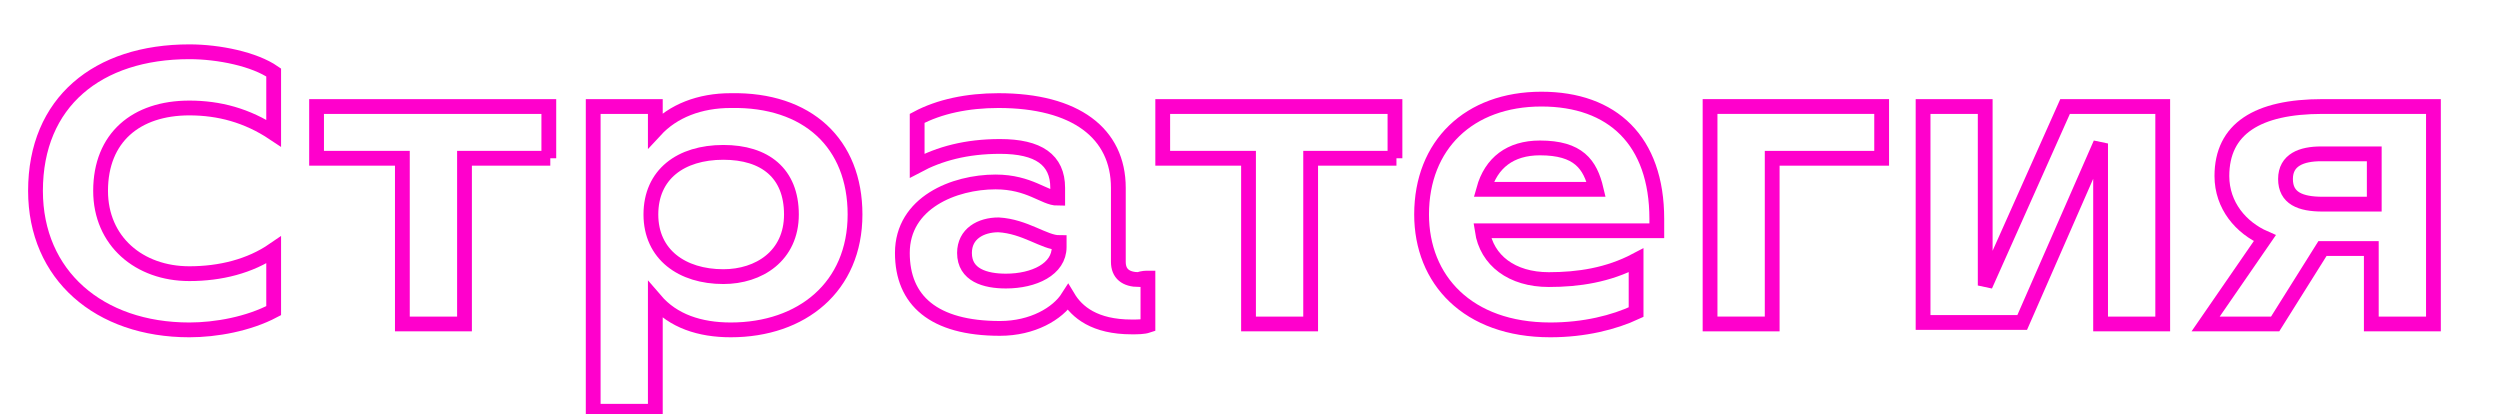 <?xml version="1.0" encoding="UTF-8"?> <!-- Generator: Adobe Illustrator 25.0.1, SVG Export Plug-In . SVG Version: 6.00 Build 0) --> <svg xmlns="http://www.w3.org/2000/svg" xmlns:xlink="http://www.w3.org/1999/xlink" id="Layer_1" x="0px" y="0px" viewBox="0 0 169 28" style="enable-background:new 0 0 169 28;" xml:space="preserve"> <style type="text/css"> .st0{fill:none;stroke:#FF00CC;} </style> <g> <g> <path class="st0" d="M12.8,18.5c2.1,0,4.1-0.5,5.7-1.6V21c-1.7,0.9-3.9,1.3-5.7,1.3c-6.1,0-10.4-3.7-10.4-9.4 c0-6,4.2-9.4,10.4-9.4c2,0,4.4,0.5,5.7,1.4V9c-1.8-1.2-3.7-1.7-5.7-1.7c-3.6,0-6,2-6,5.6C6.8,16.3,9.4,18.5,12.8,18.5z"></path> <path class="st0" d="M37.2,10.7h-5.8v11.2h-4.2V10.7h-5.8V7.2h15.7V10.7z"></path> <path class="st0" d="M57.8,14.5c0,4.9-3.6,7.8-8.4,7.8c-2.1,0-3.9-0.6-5.1-2v7.5h-4.2V7.2h4.2v1.6c1.2-1.3,3-2,5.1-2 C54.6,6.7,57.8,9.7,57.8,14.5z M53.5,14.5c0-2.8-1.8-4.2-4.6-4.2c-2.9,0-4.9,1.5-4.9,4.2c0,2.7,2.1,4.2,4.9,4.2 C51.3,18.7,53.5,17.3,53.5,14.5z"></path> <path class="st0" d="M77.6,18.8V22c-0.3,0.1-0.7,0.1-1.1,0.1c-2.5,0-3.7-1-4.3-2c-0.7,1.1-2.4,2.1-4.6,2.1c-4.5,0-6.6-1.9-6.6-5.1 c0-3.4,3.5-4.8,6.3-4.8c2.3,0,3.3,1.1,4.2,1.1v-0.7c0-1.9-1.3-2.8-3.9-2.8c-2.3,0-4.1,0.5-5.6,1.3V8c1.5-0.8,3.4-1.2,5.5-1.2 c5.2,0,8.1,2.2,8.1,5.9v5c0,0.8,0.5,1.2,1.4,1.2C77.2,18.8,77.5,18.8,77.6,18.8z M71.6,16.4c-1,0-2.3-1.1-4.1-1.2 c-1.2,0-2.3,0.6-2.3,1.9c0,1.5,1.4,1.9,2.8,1.9c1.9,0,3.6-0.8,3.6-2.3V16.4z"></path> <path class="st0" d="M94.4,10.7h-5.8v11.2h-4.2V10.7h-5.8V7.2h15.7V10.7z"></path> <path class="st0" d="M111.9,15.6h-11.7c0.3,2,2,3.3,4.5,3.3c2,0,4-0.3,5.9-1.3v3.5c-1.5,0.7-3.5,1.2-5.8,1.2 c-5.6,0-8.7-3.4-8.7-7.8c0-4.7,3.2-7.8,8.1-7.8c4.8,0,7.8,2.8,7.8,8.1V15.6z M107.9,12.8c-0.4-1.7-1.2-2.8-3.8-2.8 c-2,0-3.3,1-3.8,2.8H107.9z"></path> <path class="st0" d="M127.2,7.2v3.5h-7.4v11.2h-4.2V7.2H127.2z"></path> <path class="st0" d="M146.2,7.2v14.7h-4.2V9.7l-5.3,12.1h-6.7V7.2h4.2v12.1l5.4-12.1H146.2z"></path> <path class="st0" d="M164.5,7.2v14.7h-4.2v-5.1H157l-3.2,5.1h-4.7l4-5.8c-1.6-0.7-2.9-2.2-2.9-4.2c0-3.2,2.4-4.7,6.8-4.7H164.5z M160.4,10.4h-3.5c-1.3,0-2.4,0.4-2.4,1.7c0,1.3,1,1.7,2.5,1.7h3.5V10.4z"></path> </g> </g> </svg> 
